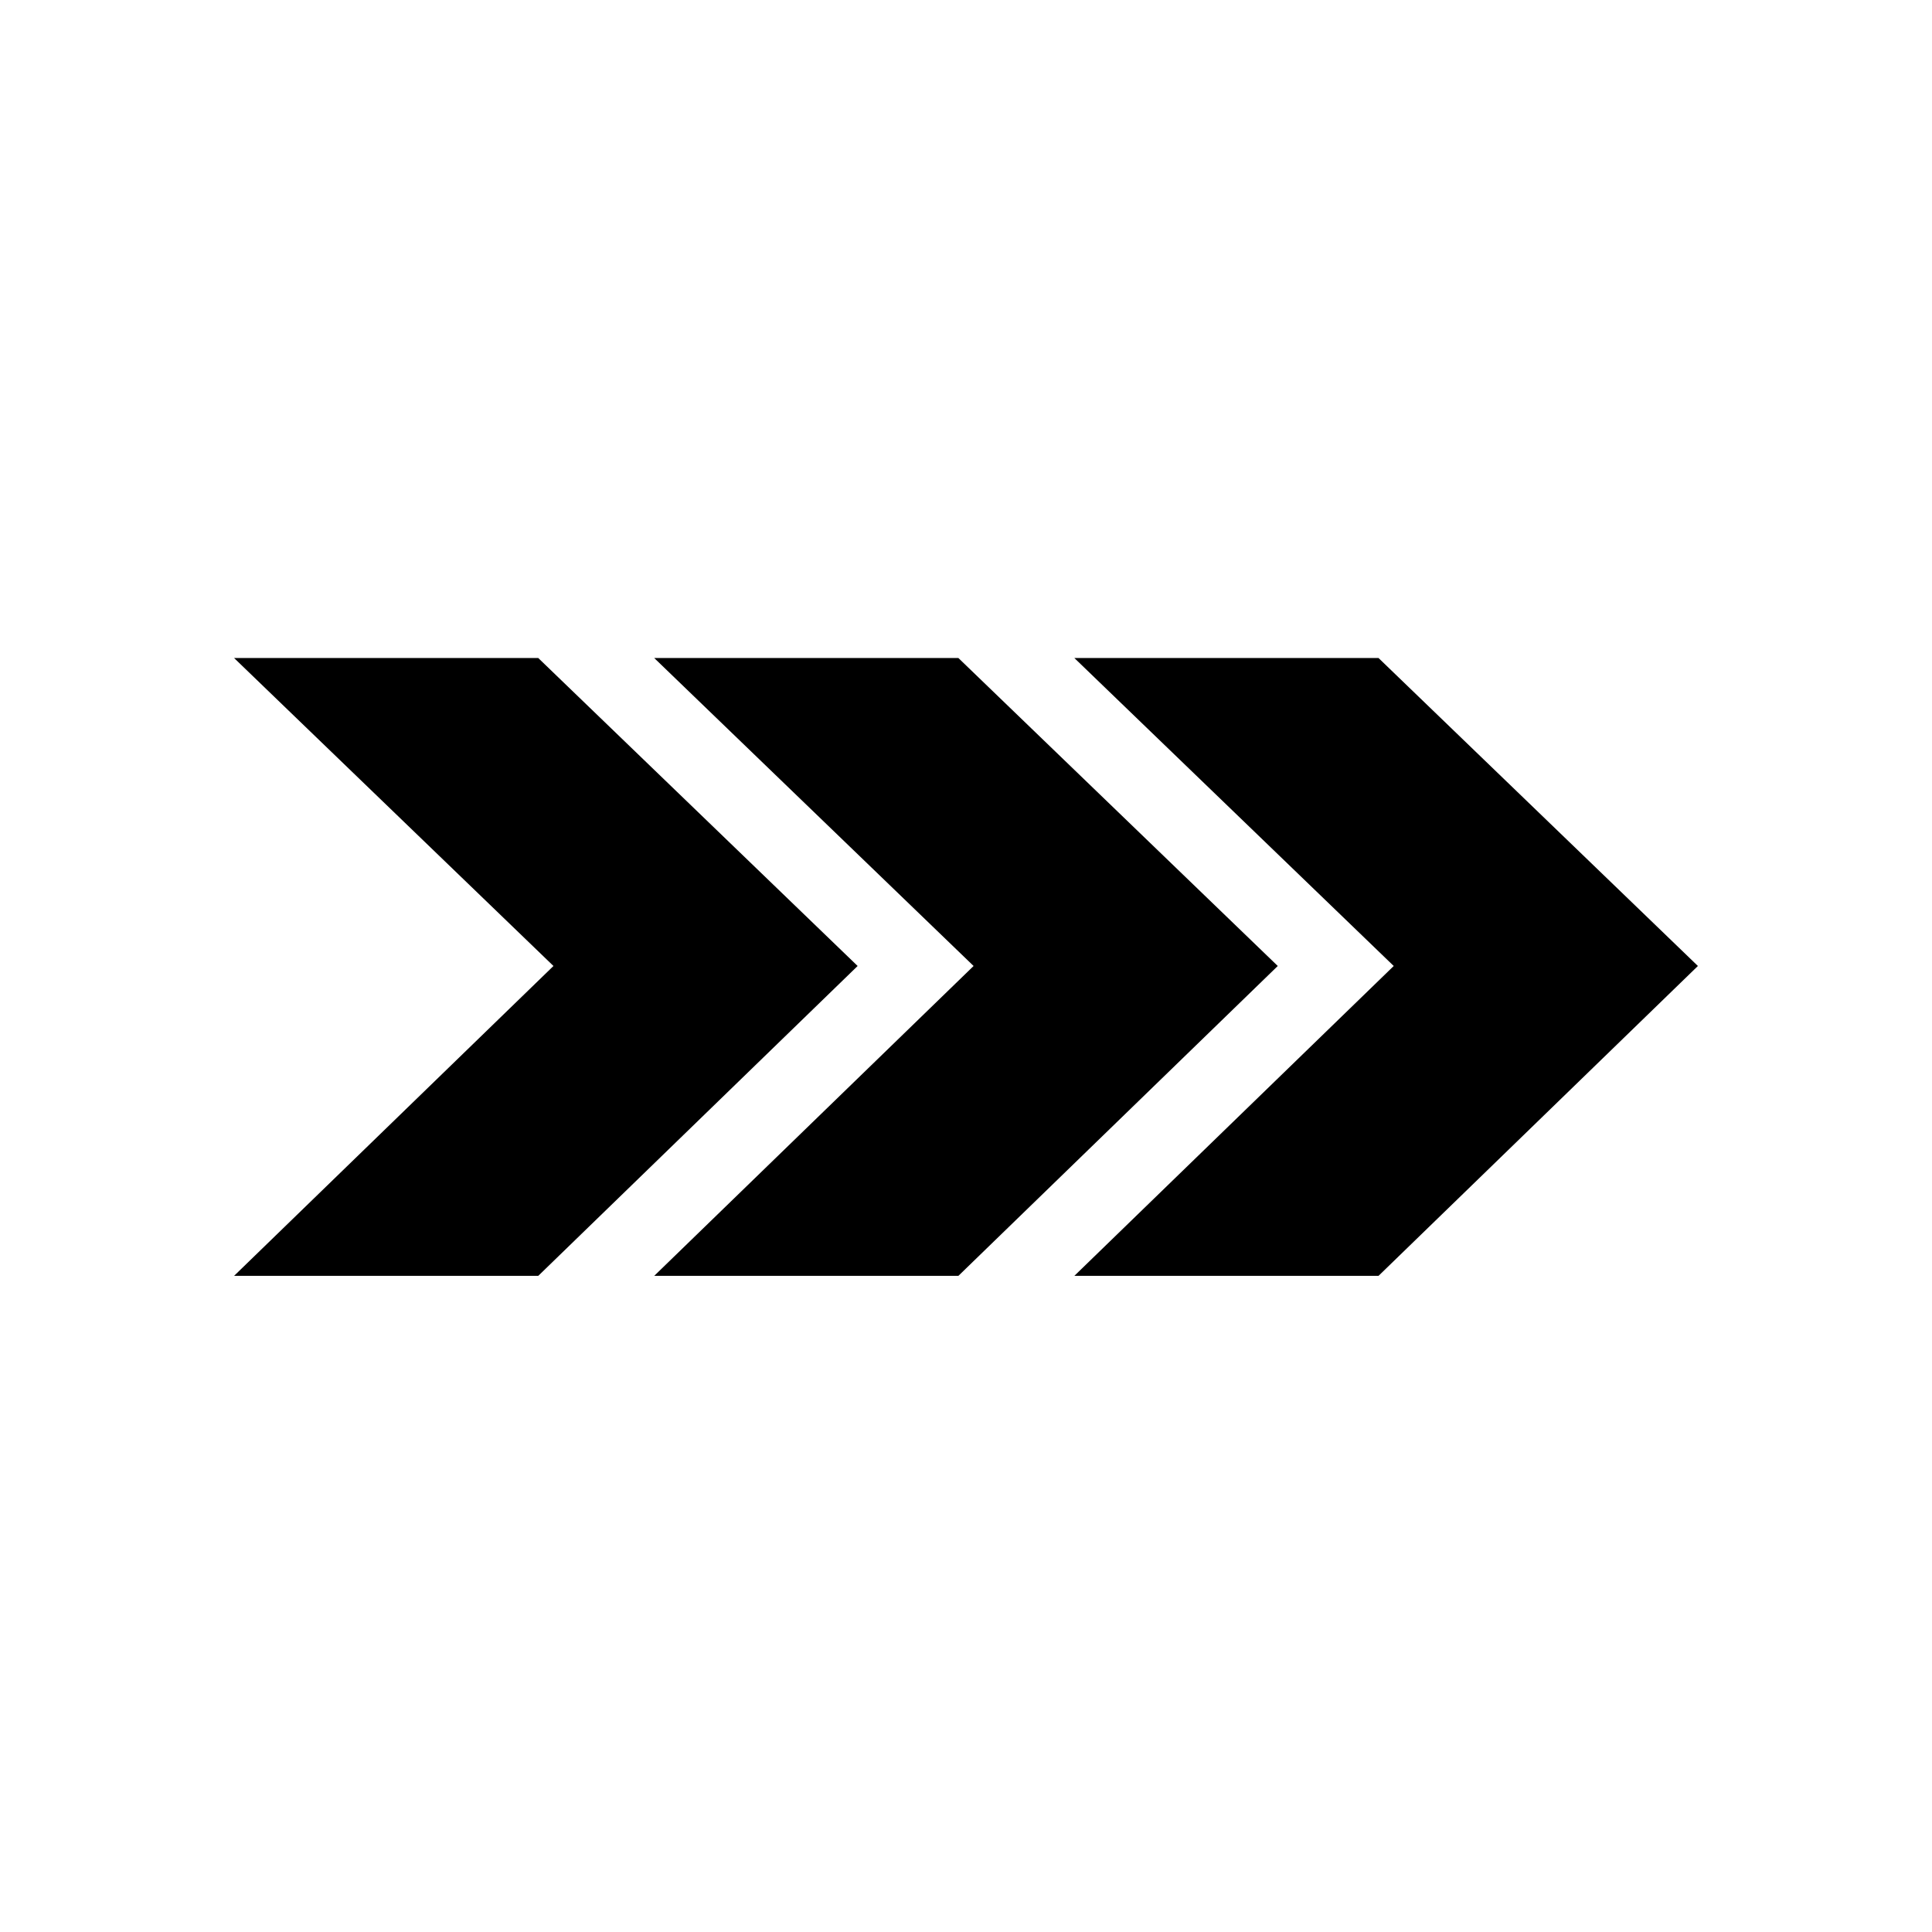 <?xml version="1.0" encoding="UTF-8"?>
<!-- Uploaded to: SVG Find, www.svgrepo.com, Generator: SVG Find Mixer Tools -->
<svg fill="#000000" width="800px" height="800px" version="1.1" viewBox="144 144 512 512" xmlns="http://www.w3.org/2000/svg">
 <g>
  <path d="m286.64 318.38h-80.609l84.641 81.617-84.641 82.121h80.609l84.641-82.121z"/>
  <path d="m397.98 318.38h-80.609l84.641 81.617-84.641 82.121h80.609l84.641-82.121z"/>
  <path d="m509.32 318.38h-80.609l84.641 81.617-84.641 82.121h80.609l84.641-82.121z"/>
 </g>
</svg>